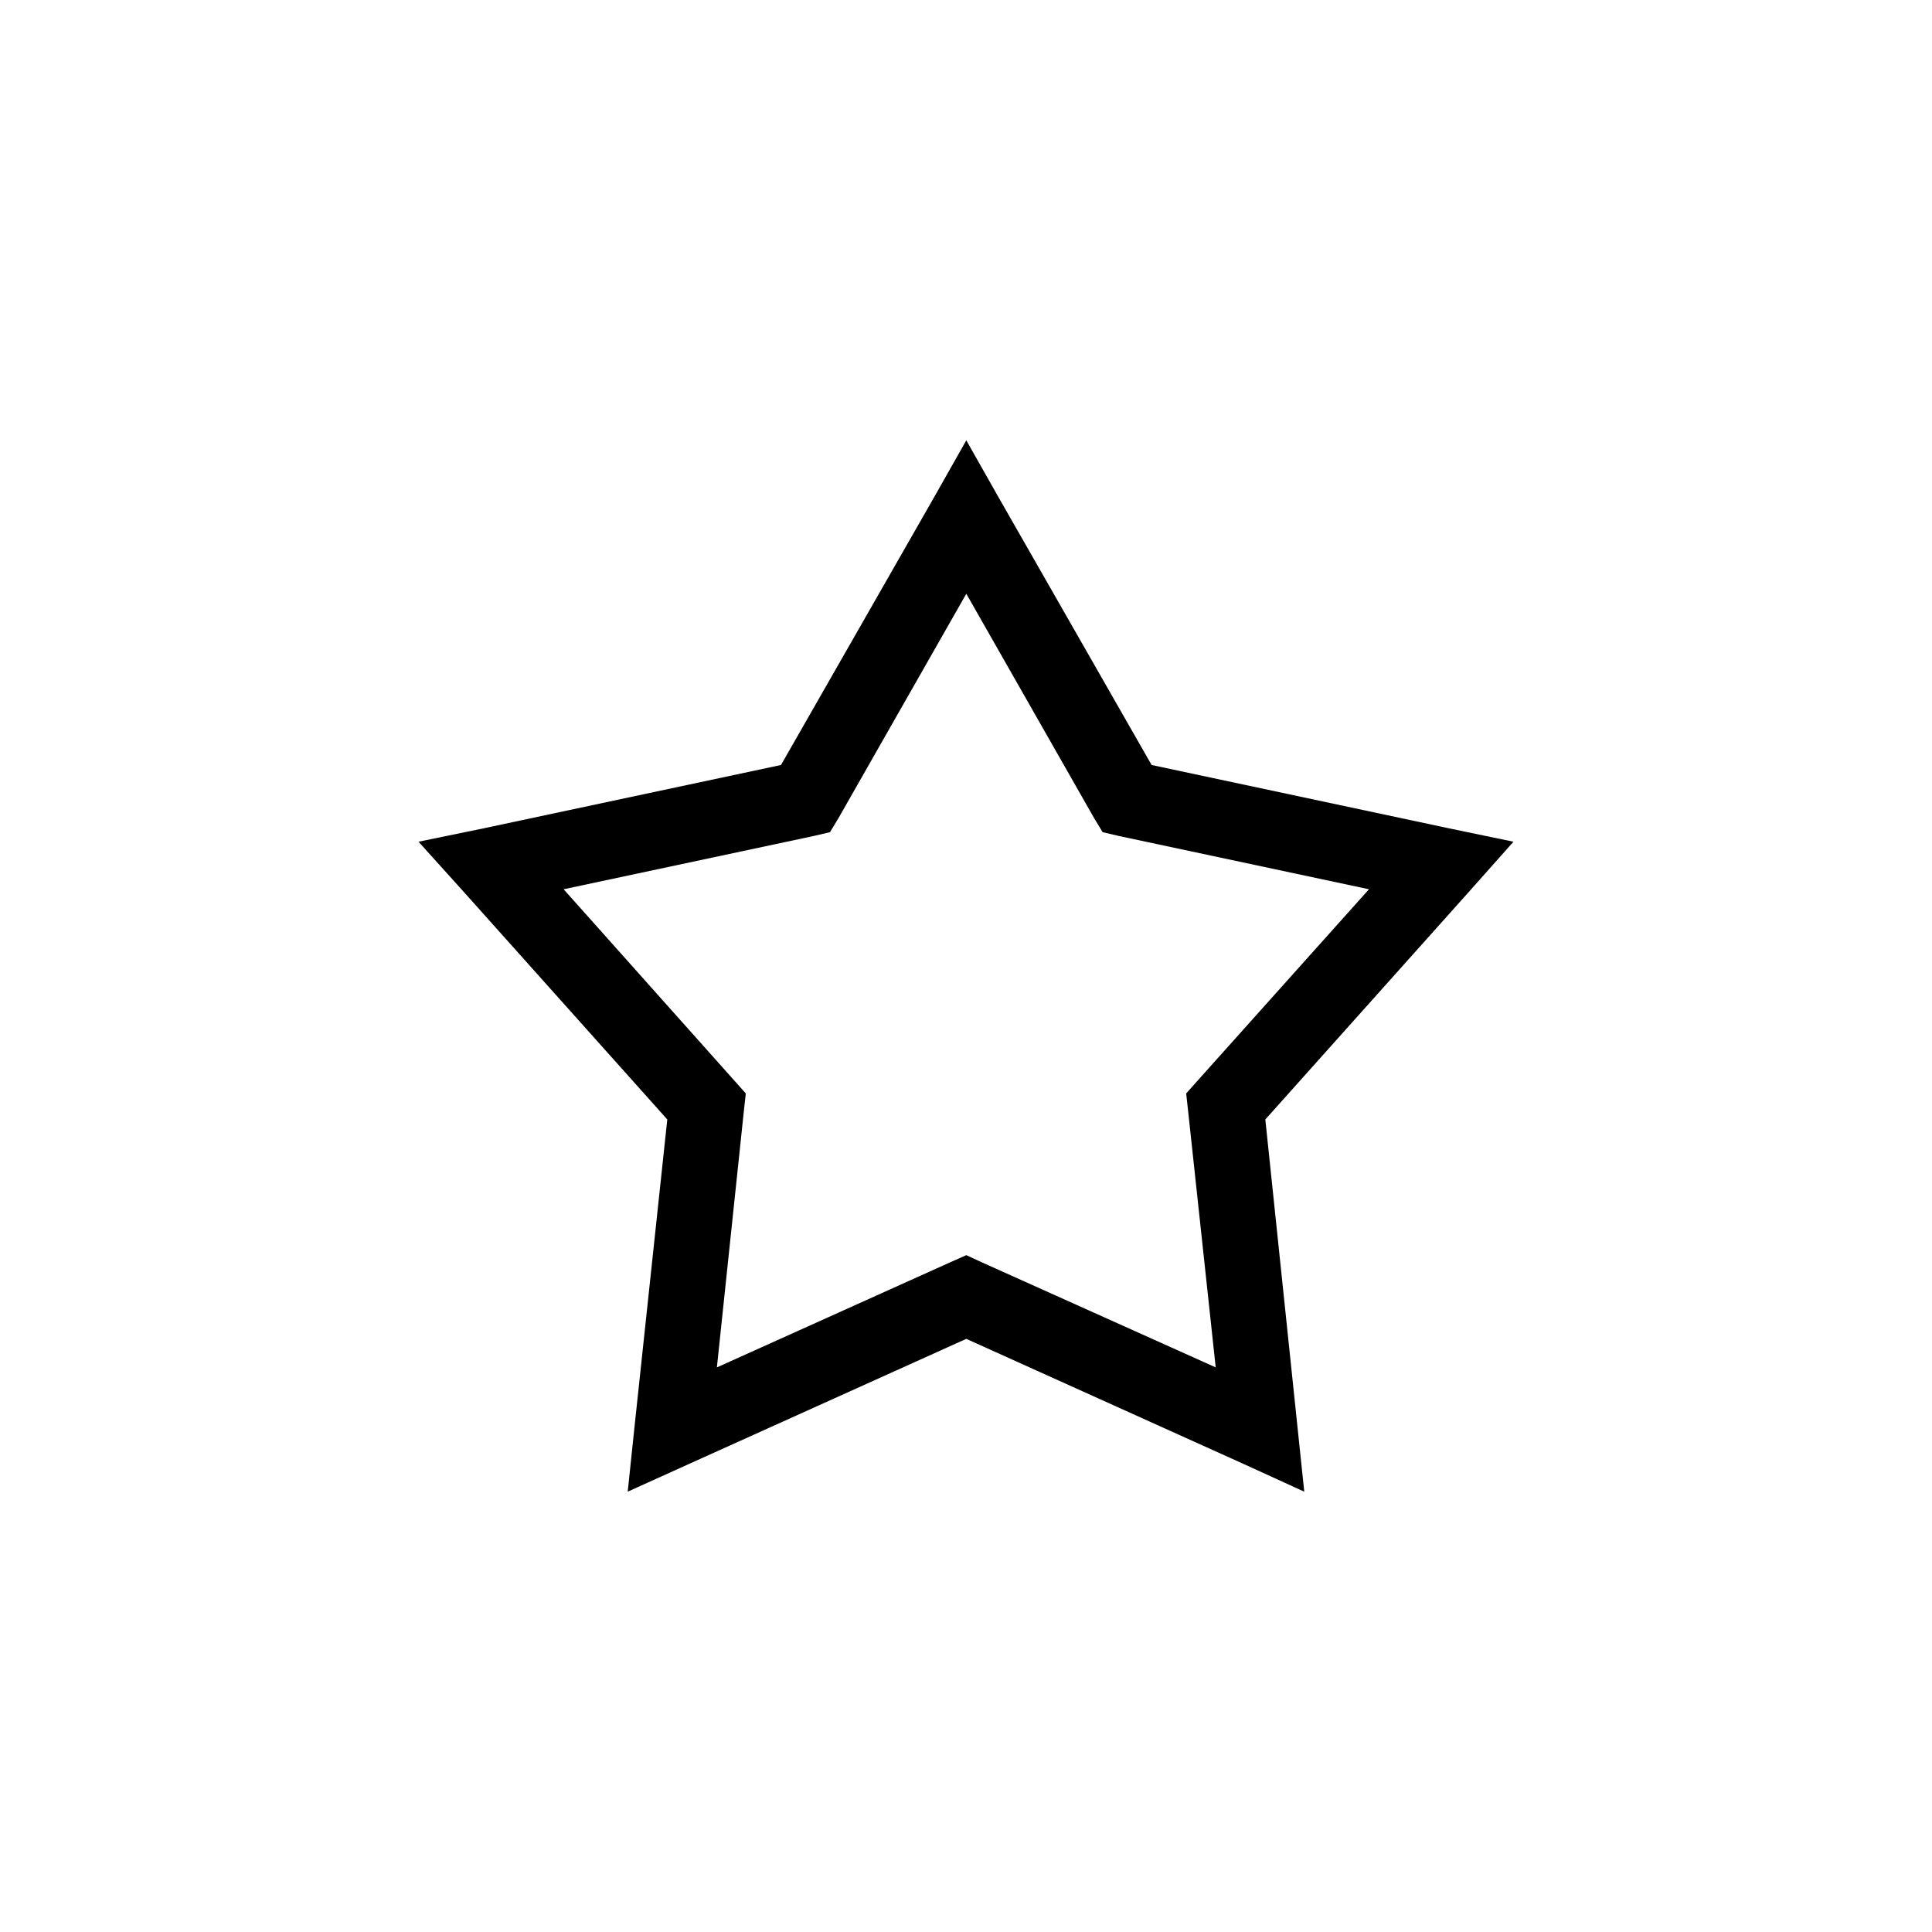 <?xml version="1.0" encoding="UTF-8"?>
<!-- Uploaded to: ICON Repo, www.svgrepo.com, Generator: ICON Repo Mixer Tools -->
<svg fill="#000000" width="800px" height="800px" version="1.1" viewBox="144 144 512 512" xmlns="http://www.w3.org/2000/svg">
 <path d="m310.35 539.31 1.832-17.477 8.656-81.164-54.105-60.496-11.82-13.109 17.148-3.527 78.91-16.805 40.453-70.746 8.656-15.293 8.656 15.293 40.453 70.746 78.91 16.805 16.98 3.527-11.652 13.109-54.105 60.496 8.488 81.164 1.832 17.477-15.816-7.227-73.75-33.273-73.75 33.273-15.98 7.227zm23.641-32.938 61.93-27.895 4.16-1.848 3.996 1.848 62.098 27.895-7.324-68.059-0.5-4.539 2.996-3.359 45.449-50.75-66.258-14.117-4.328-1.008-2.332-3.863-33.797-59.32-33.797 59.32-2.332 3.863-4.328 1.008-66.258 14.117 45.281 50.75 2.996 3.359-0.5 4.539-7.16 68.059z"/>
</svg>